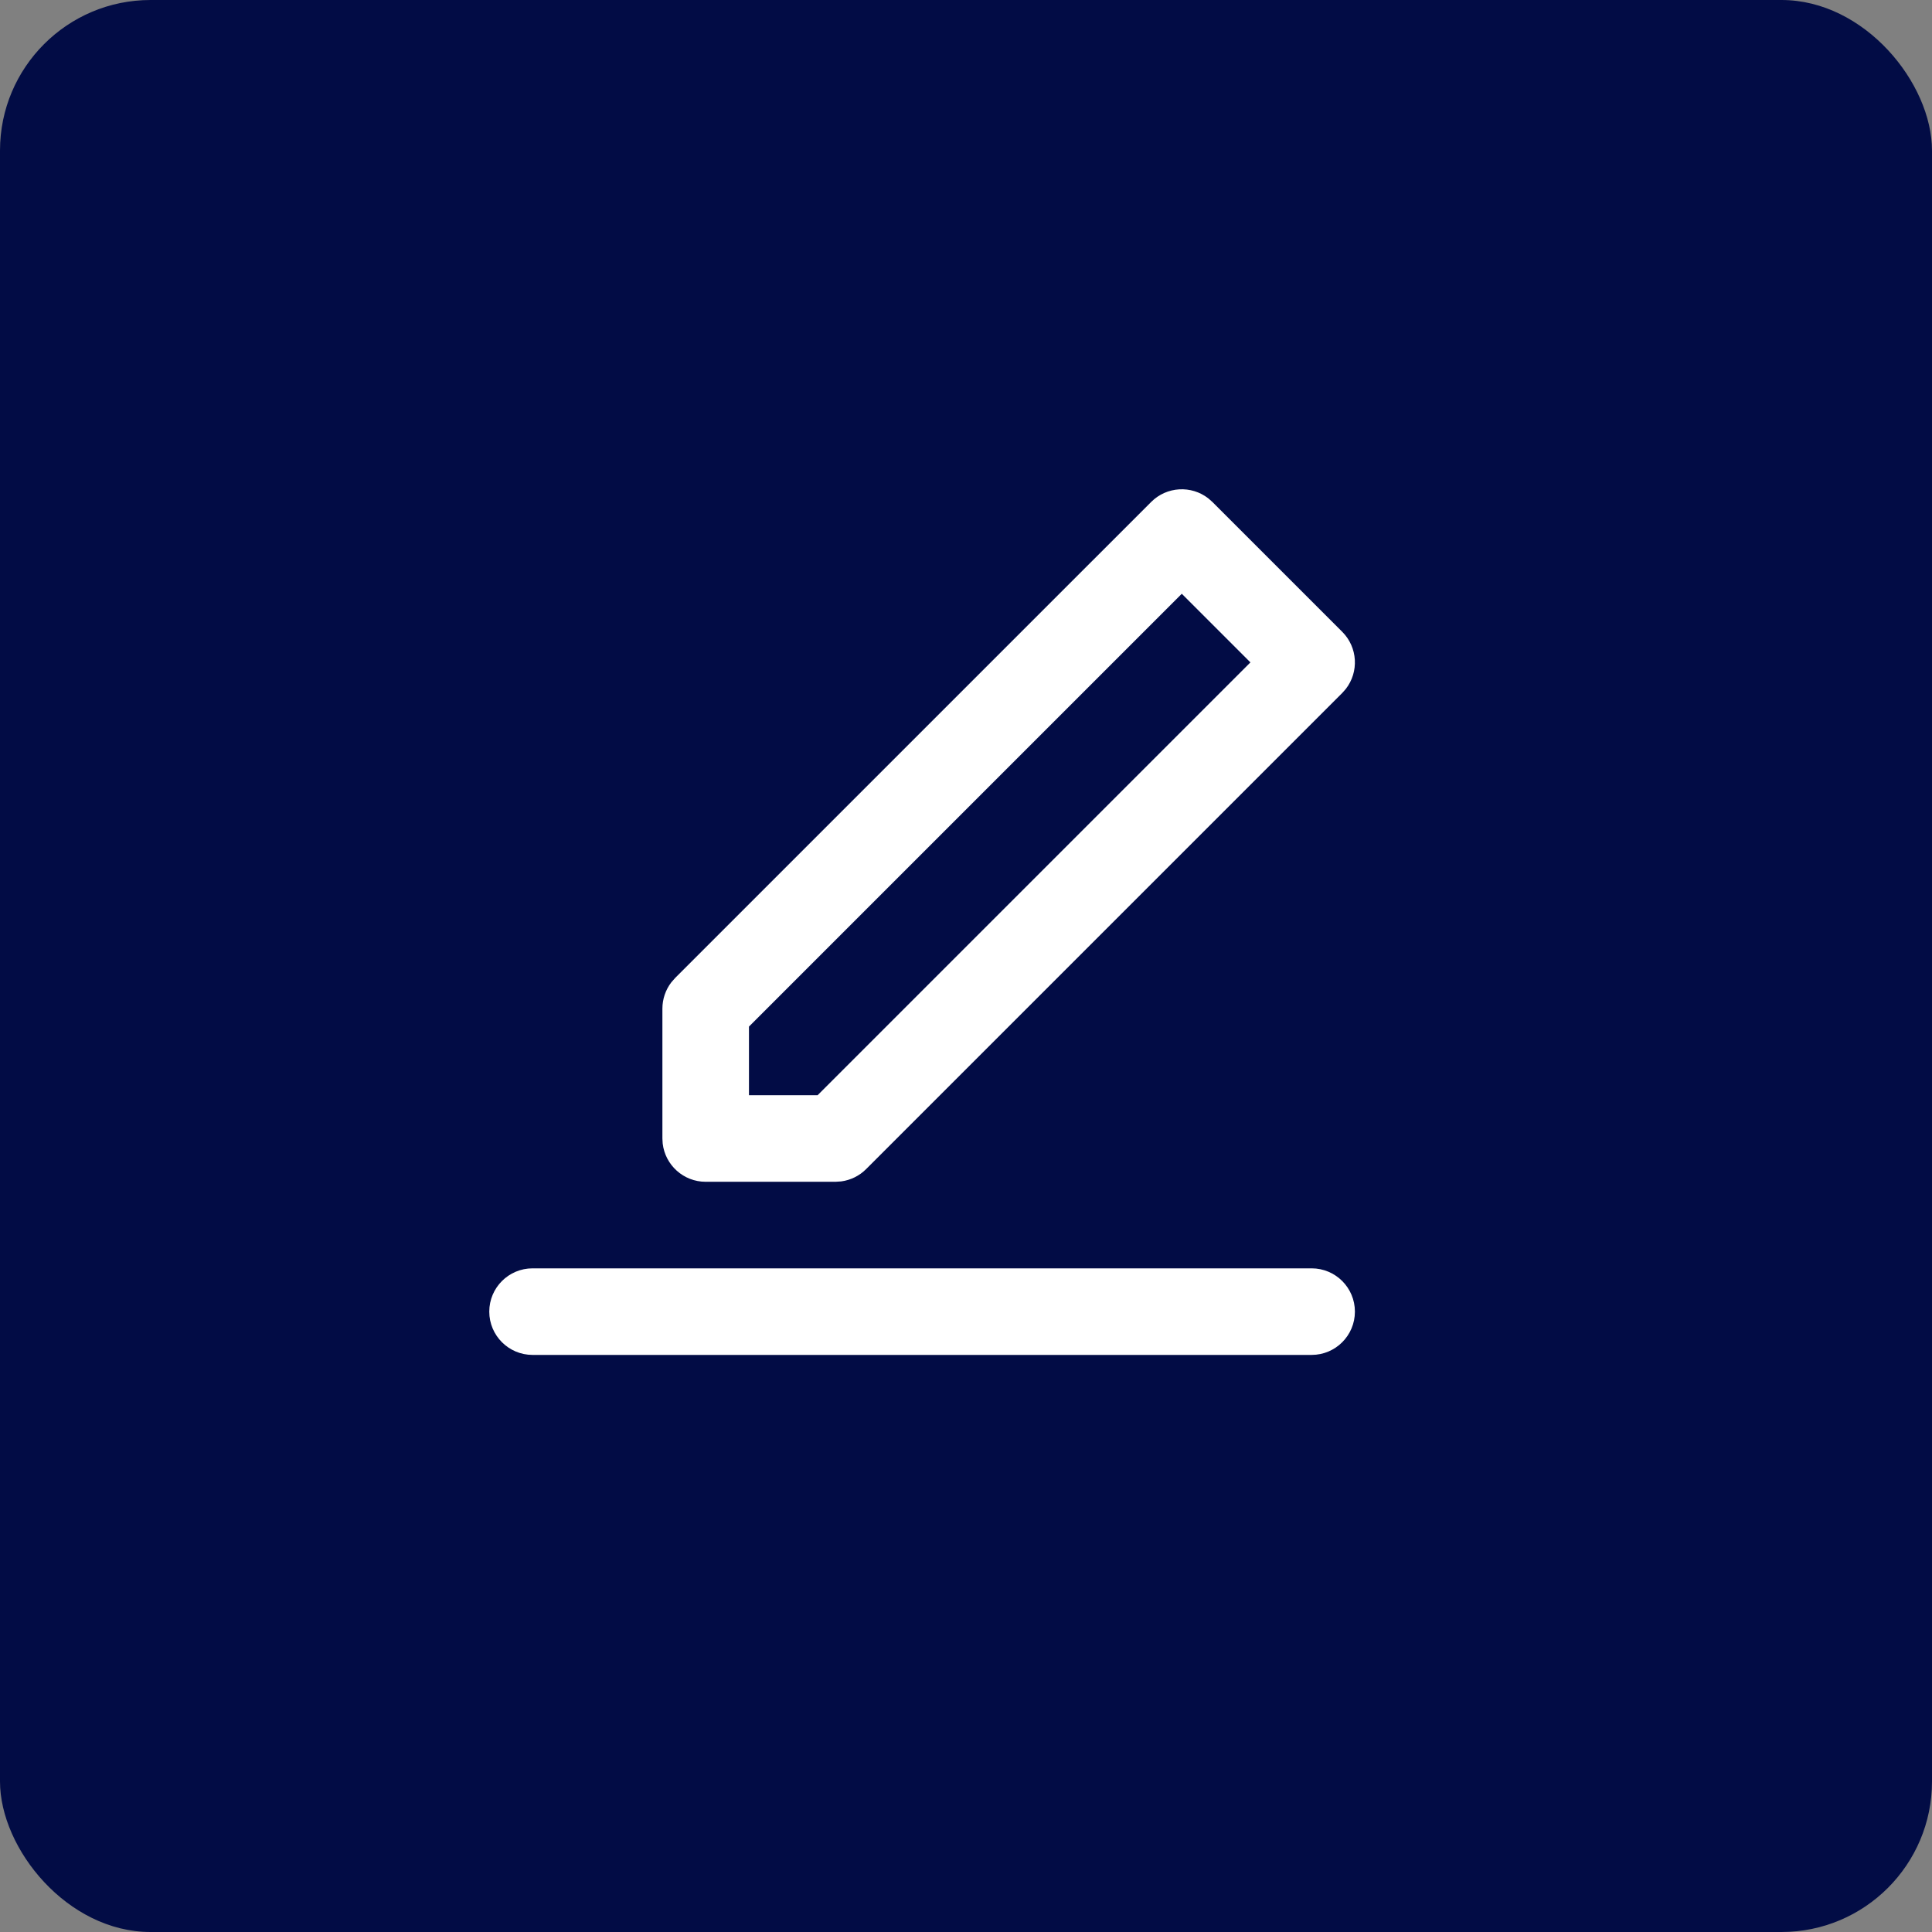 <svg width="154" height="154" viewBox="0 0 154 154" fill="none" xmlns="http://www.w3.org/2000/svg">
<rect x="0" y="0" width="154" height="154" fill="#808080" stroke="none"/>
<rect width="154" height="154" rx="12" fill="#020C45"/>
<path fill-rule="evenodd" clip-rule="evenodd" d="M104.55 101.1C106.455 101.1 108 102.645 108 104.55C108 106.455 106.455 108 104.55 108H42.45C40.545 108 39 106.455 39 104.55C39 102.645 40.545 101.1 42.45 101.1H104.55ZM53.81 77.96L91.76 40.011C93.004 38.767 94.961 38.671 96.314 39.724L96.639 40.011L106.989 50.361C108.233 51.604 108.329 53.561 107.276 54.914L106.989 55.239L69.039 93.189C68.5 93.729 67.801 94.071 67.053 94.17L66.6 94.2H56.25C54.481 94.2 53.022 92.868 52.823 91.152L52.8 90.75V80.4C52.8 79.638 53.052 78.901 53.511 78.302L53.81 77.96L91.76 40.011L53.81 77.96ZM94.2 47.329L59.7 81.829V87.3H65.171L99.671 52.8L94.2 47.329Z" fill="white"/>
</svg>
